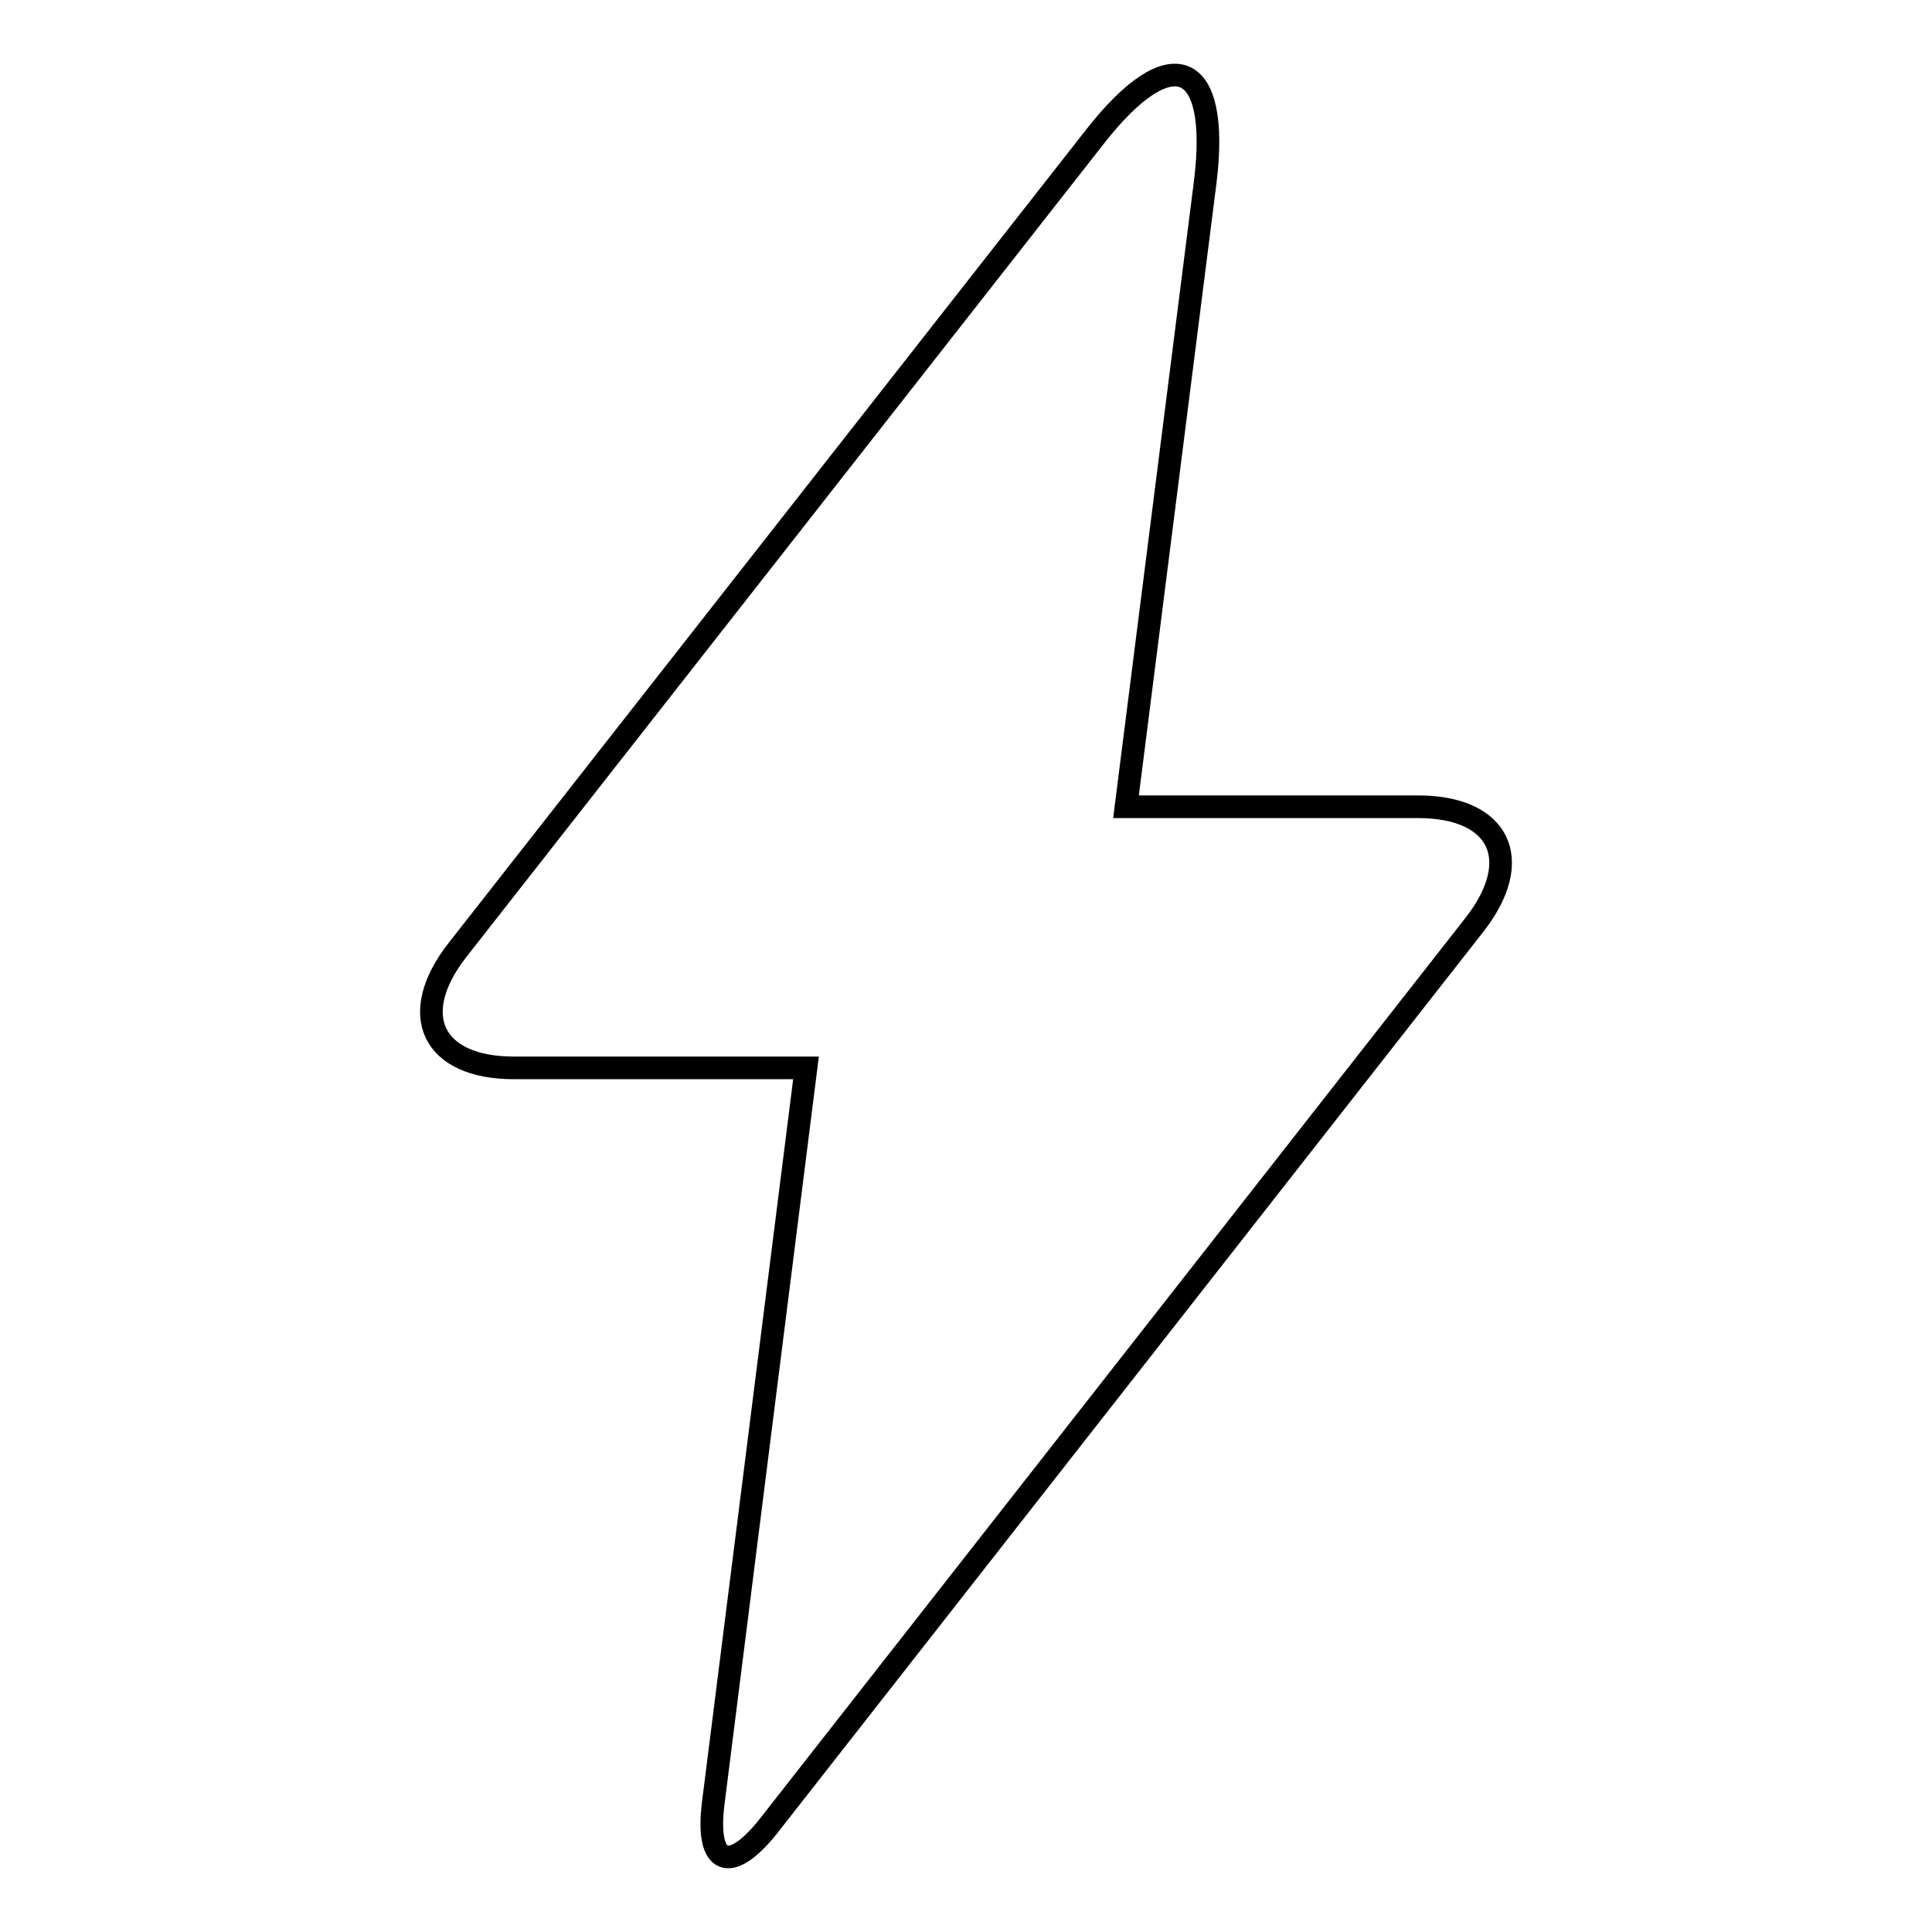 <?xml version="1.0" encoding="utf-8"?>
<!-- Svg Vector Icons : http://www.onlinewebfonts.com/icon -->
<!DOCTYPE svg PUBLIC "-//W3C//DTD SVG 1.1//EN" "http://www.w3.org/Graphics/SVG/1.1/DTD/svg11.dtd">
<svg version="1.1" xmlns="http://www.w3.org/2000/svg" xmlns:xlink="http://www.w3.org/1999/xlink" x="0px" y="0px" viewBox="0 0 256 256" enable-background="new 0 0 256 256" xml:space="preserve">
<g><g><path stroke-width="3" fill-opacity="0" stroke="#000000"  d="M195.4,122.5c6.7-8.6,3.3-15.6-7.5-15.6h-38.7l10.5-82.8c2-16.2-4.5-18.9-14.6-6L60.6,125.9c-6.7,8.6-3.3,15.6,7.5,15.6h38.7l-12.3,97.5c-1,8.1,2.2,9.4,7.3,3L195.4,122.5z"/></g></g>
</svg>